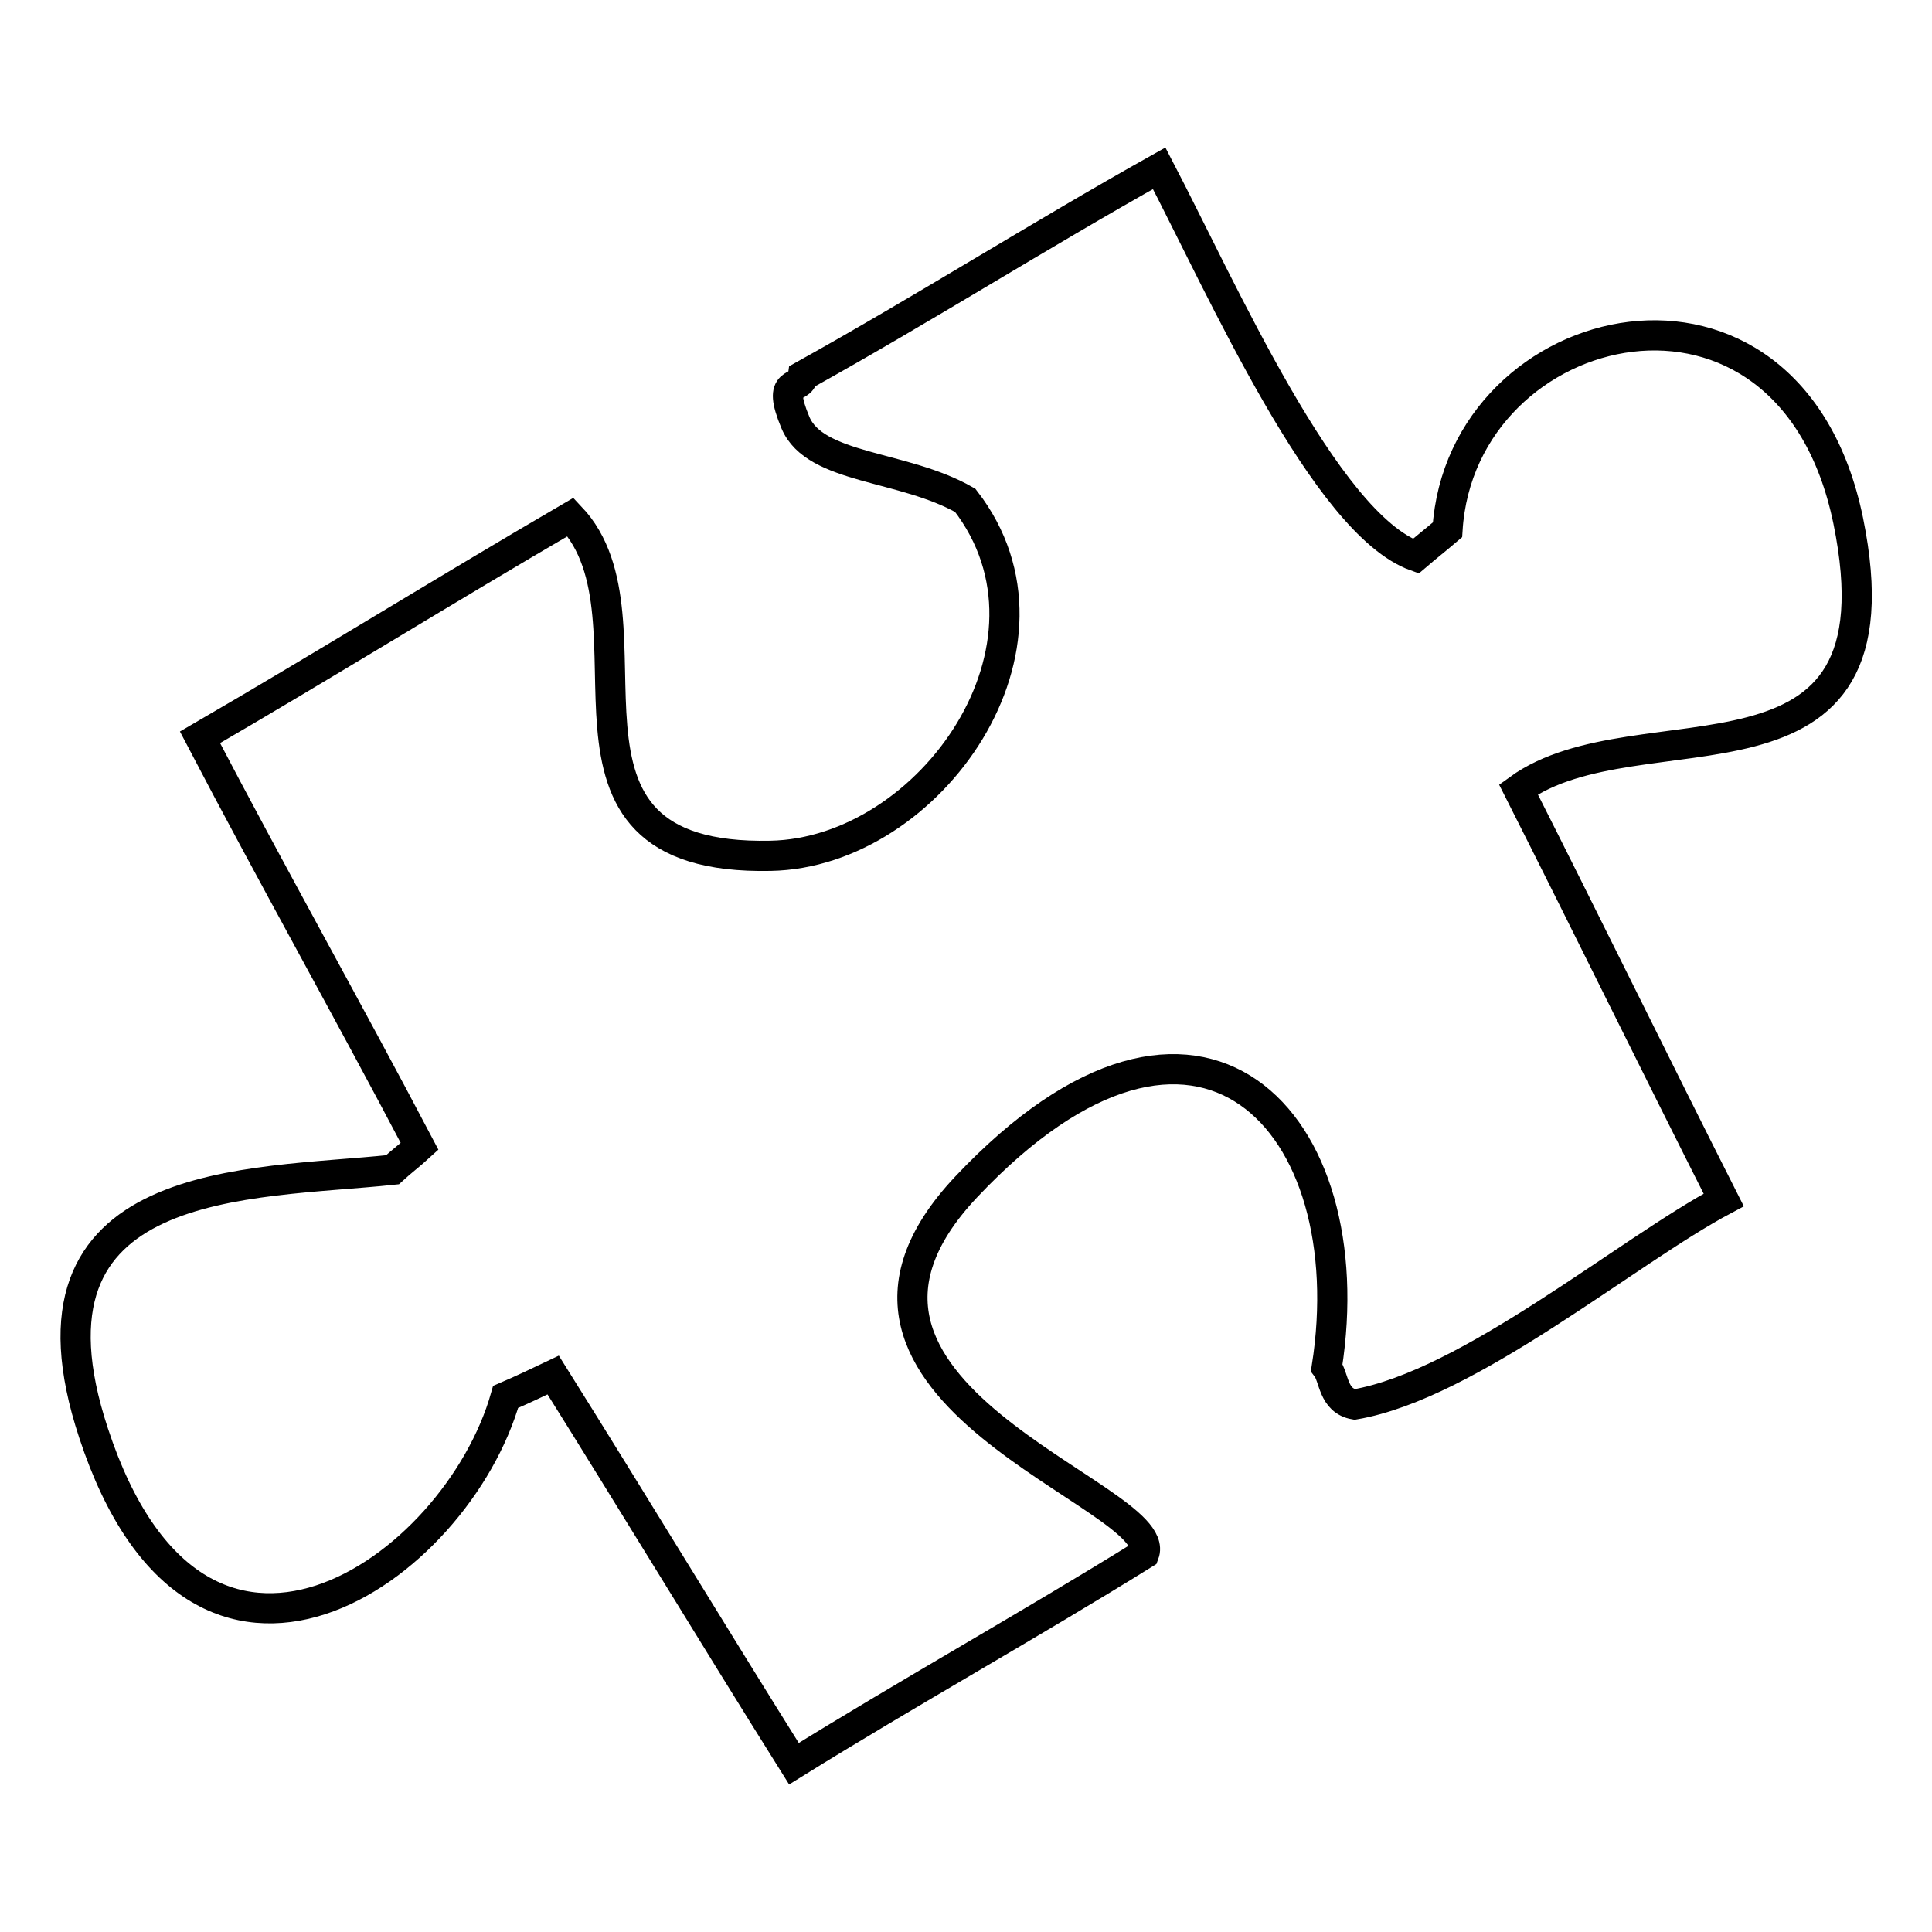 <?xml version="1.0" encoding="utf-8"?>
<!-- Svg Vector Icons : http://www.onlinewebfonts.com/icon -->
<!DOCTYPE svg PUBLIC "-//W3C//DTD SVG 1.1//EN" "http://www.w3.org/Graphics/SVG/1.1/DTD/svg11.dtd">
<svg version="1.1" xmlns="http://www.w3.org/2000/svg" xmlns:xlink="http://www.w3.org/1999/xlink" x="0px" y="0px" viewBox="0 0 256 256" enable-background="new 0 0 256 256" xml:space="preserve">
<g><g><path stroke-width="4" fill-opacity="0" stroke="#000000"  d="M244.9,69c-7.8-37.9-51.3-27.5-53.1,1.2c-1.4,1.2-2.8,2.3-4.2,3.5c-12-4.3-25.7-35.5-34-51.4c-15.9,8.9-31.2,18.6-47.2,27.5c-0.3,2.1-3.6,0-1,6.2c2.6,6.2,14.3,5.6,22.5,10.3c14.8,19.1-4.6,46.7-25.8,47.1c-33.5,0.7-13.6-31.3-26.5-44.9C59.3,78,42.7,88.3,26.5,97.7c9.4,18,19.7,36.3,29.1,54.2c-1.2,1.1-2.4,2-3.6,3.1c-18.8,2-51,0.4-39.6,34.9c13.9,42.3,48.1,18.2,54.6-4.8c2.1-0.9,4.2-1.9,6.3-2.9c10.6,16.9,21.3,34.6,31.9,51.5c15.3-9.5,31.1-18.3,46.4-27.8c2.9-7.7-49.2-21.4-23.6-48.6c31-32.9,52.9-8.5,47.8,23.9c1,1.3,0.8,4.4,3.7,4.9c15.2-2.6,36.1-20.3,48.9-27.1c-8.9-17.6-18.3-36.8-27.2-54.4C217.2,93,252.8,107.7,244.9,69z"/></g></g>
</svg>